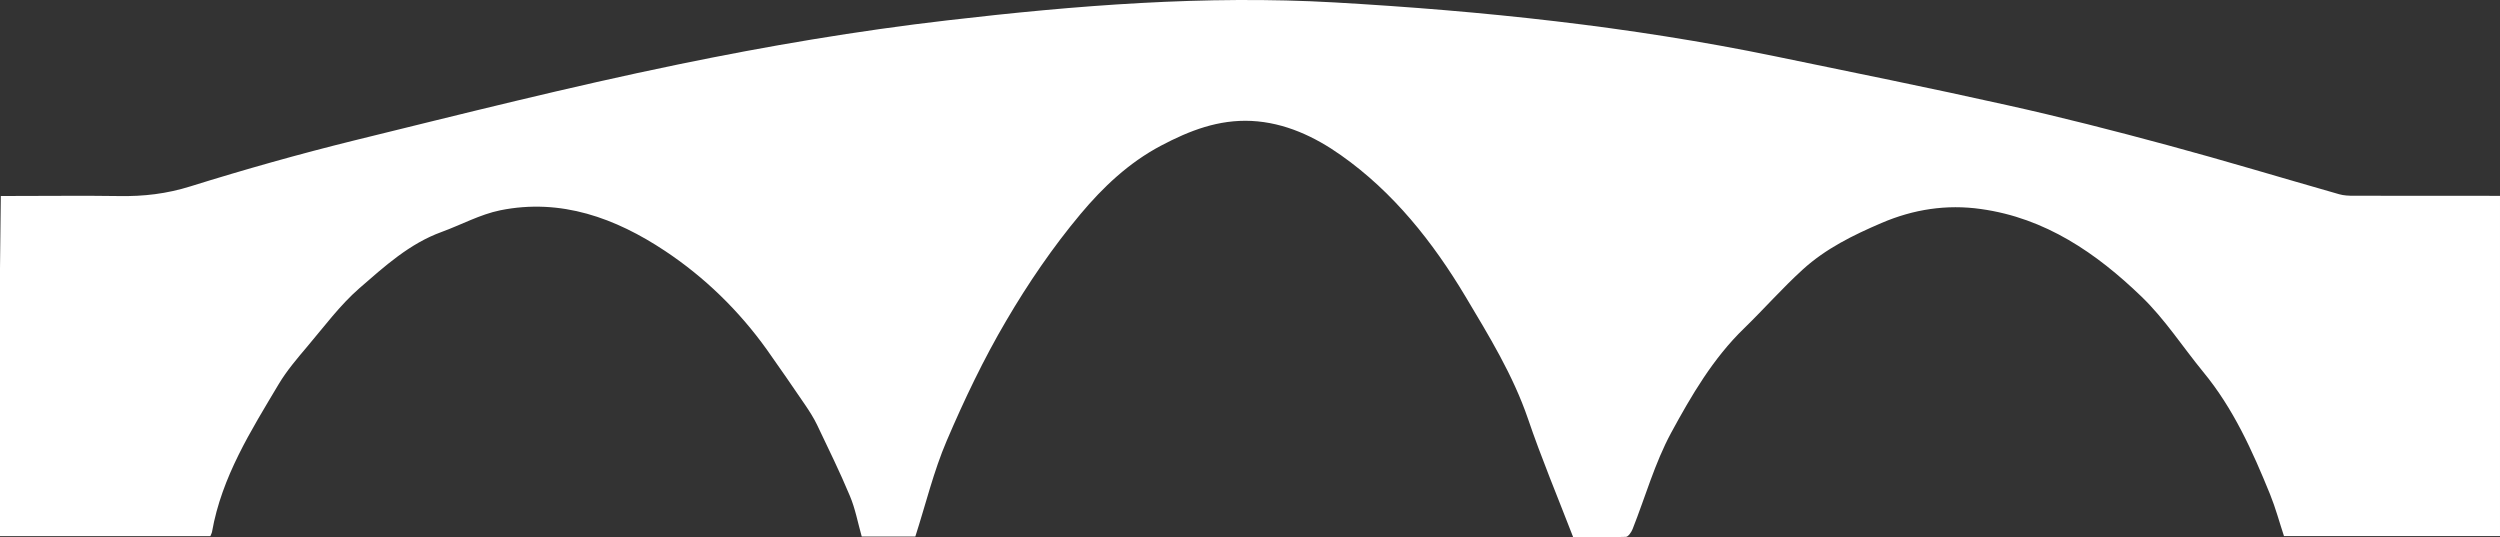 <?xml version="1.0" encoding="utf-8"?>
<!-- Generator: Adobe Illustrator 16.0.0, SVG Export Plug-In . SVG Version: 6.00 Build 0)  -->
<!DOCTYPE svg PUBLIC "-//W3C//DTD SVG 1.1//EN" "http://www.w3.org/Graphics/SVG/1.1/DTD/svg11.dtd">
<svg version="1.1" id="Capa_1" xmlns="http://www.w3.org/2000/svg" xmlns:xlink="http://www.w3.org/1999/xlink" x="0px" y="0px"
	 width="139.604px" height="30px" viewBox="0 0 139.604 30" enable-background="new 0 0 139.604 30" xml:space="preserve">
<rect x="0" y="0" width="139.604" height="30" fill="#333333" stroke="none"/>
<path id="XMLID_140_" fill="#FFFFFF" d="M51.113,29.962c-0.95,0-1.959,0-2.992,0c-0.219-0.774-0.361-1.56-0.663-2.271
	c-0.561-1.346-1.208-2.656-1.837-3.979c-0.185-0.38-0.414-0.74-0.653-1.092c-0.711-1.038-1.418-2.076-2.148-3.1
	c-1.561-2.18-3.476-4.041-5.683-5.507c-2.76-1.833-5.806-2.954-9.197-2.271c-1.126,0.229-2.18,0.809-3.275,1.209
	c-1.804,0.653-3.197,1.93-4.596,3.144c-1.087,0.95-1.969,2.146-2.91,3.256c-0.565,0.668-1.145,1.346-1.594,2.097
	c-1.55,2.603-3.183,5.181-3.724,8.245c-0.015,0.084-0.063,0.166-0.093,0.244c-3.948,0-7.886,0-11.916,0
	c0.068-6.342,0.142-12.619,0.214-18.994c0.313,0,0.552,0,0.79,0c1.939,0,3.879-0.024,5.819,0.005
	c1.359,0.024,2.656-0.126,3.977-0.541C13.659,9.463,16.715,8.6,19.79,7.84c6.009-1.477,12.015-2.992,18.072-4.24
	c4.98-1.028,10.011-1.881,15.06-2.466c7.165-0.833,14.363-1.409,21.591-0.999c8.266,0.473,16.482,1.331,24.604,3.007
	c4.317,0.892,8.646,1.764,12.944,2.725c3.012,0.667,5.994,1.433,8.968,2.237c3.217,0.868,6.403,1.833,9.601,2.744
	c0.254,0.073,0.536,0.083,0.801,0.083c2.71,0.005,5.408,0.005,8.173,0.005c0,6.332,0,12.632,0,18.998c-4.012,0-8.027,0-12.063,0
	c-0.253-0.765-0.468-1.568-0.778-2.334c-0.984-2.418-2.048-4.791-3.733-6.832c-1.15-1.403-2.146-2.953-3.441-4.201
	c-2.523-2.433-5.37-4.392-8.967-4.894c-1.921-0.273-3.771,0.014-5.557,0.78c-1.579,0.677-3.119,1.433-4.396,2.598
	c-1.141,1.038-2.164,2.203-3.266,3.275c-1.745,1.686-2.953,3.762-4.087,5.848c-0.911,1.688-1.438,3.577-2.149,5.371
	c-0.066,0.171-0.243,0.43-0.375,0.434c-1.058,0.035-2.109,0.021-2.942,0.021c-0.884-2.29-1.779-4.425-2.524-6.613
	c-0.839-2.45-2.184-4.635-3.49-6.827c-1.821-3.046-4.035-5.84-6.959-7.896c-1.448-1.023-3.12-1.818-4.991-1.911
	c-1.837-0.087-3.444,0.531-5.059,1.384c-1.803,0.955-3.236,2.32-4.489,3.816c-1.55,1.852-2.929,3.875-4.151,5.96
	c-1.263,2.146-2.339,4.405-3.319,6.696C52.137,26.313,51.698,28.145,51.113,29.962z"/>
</svg>
